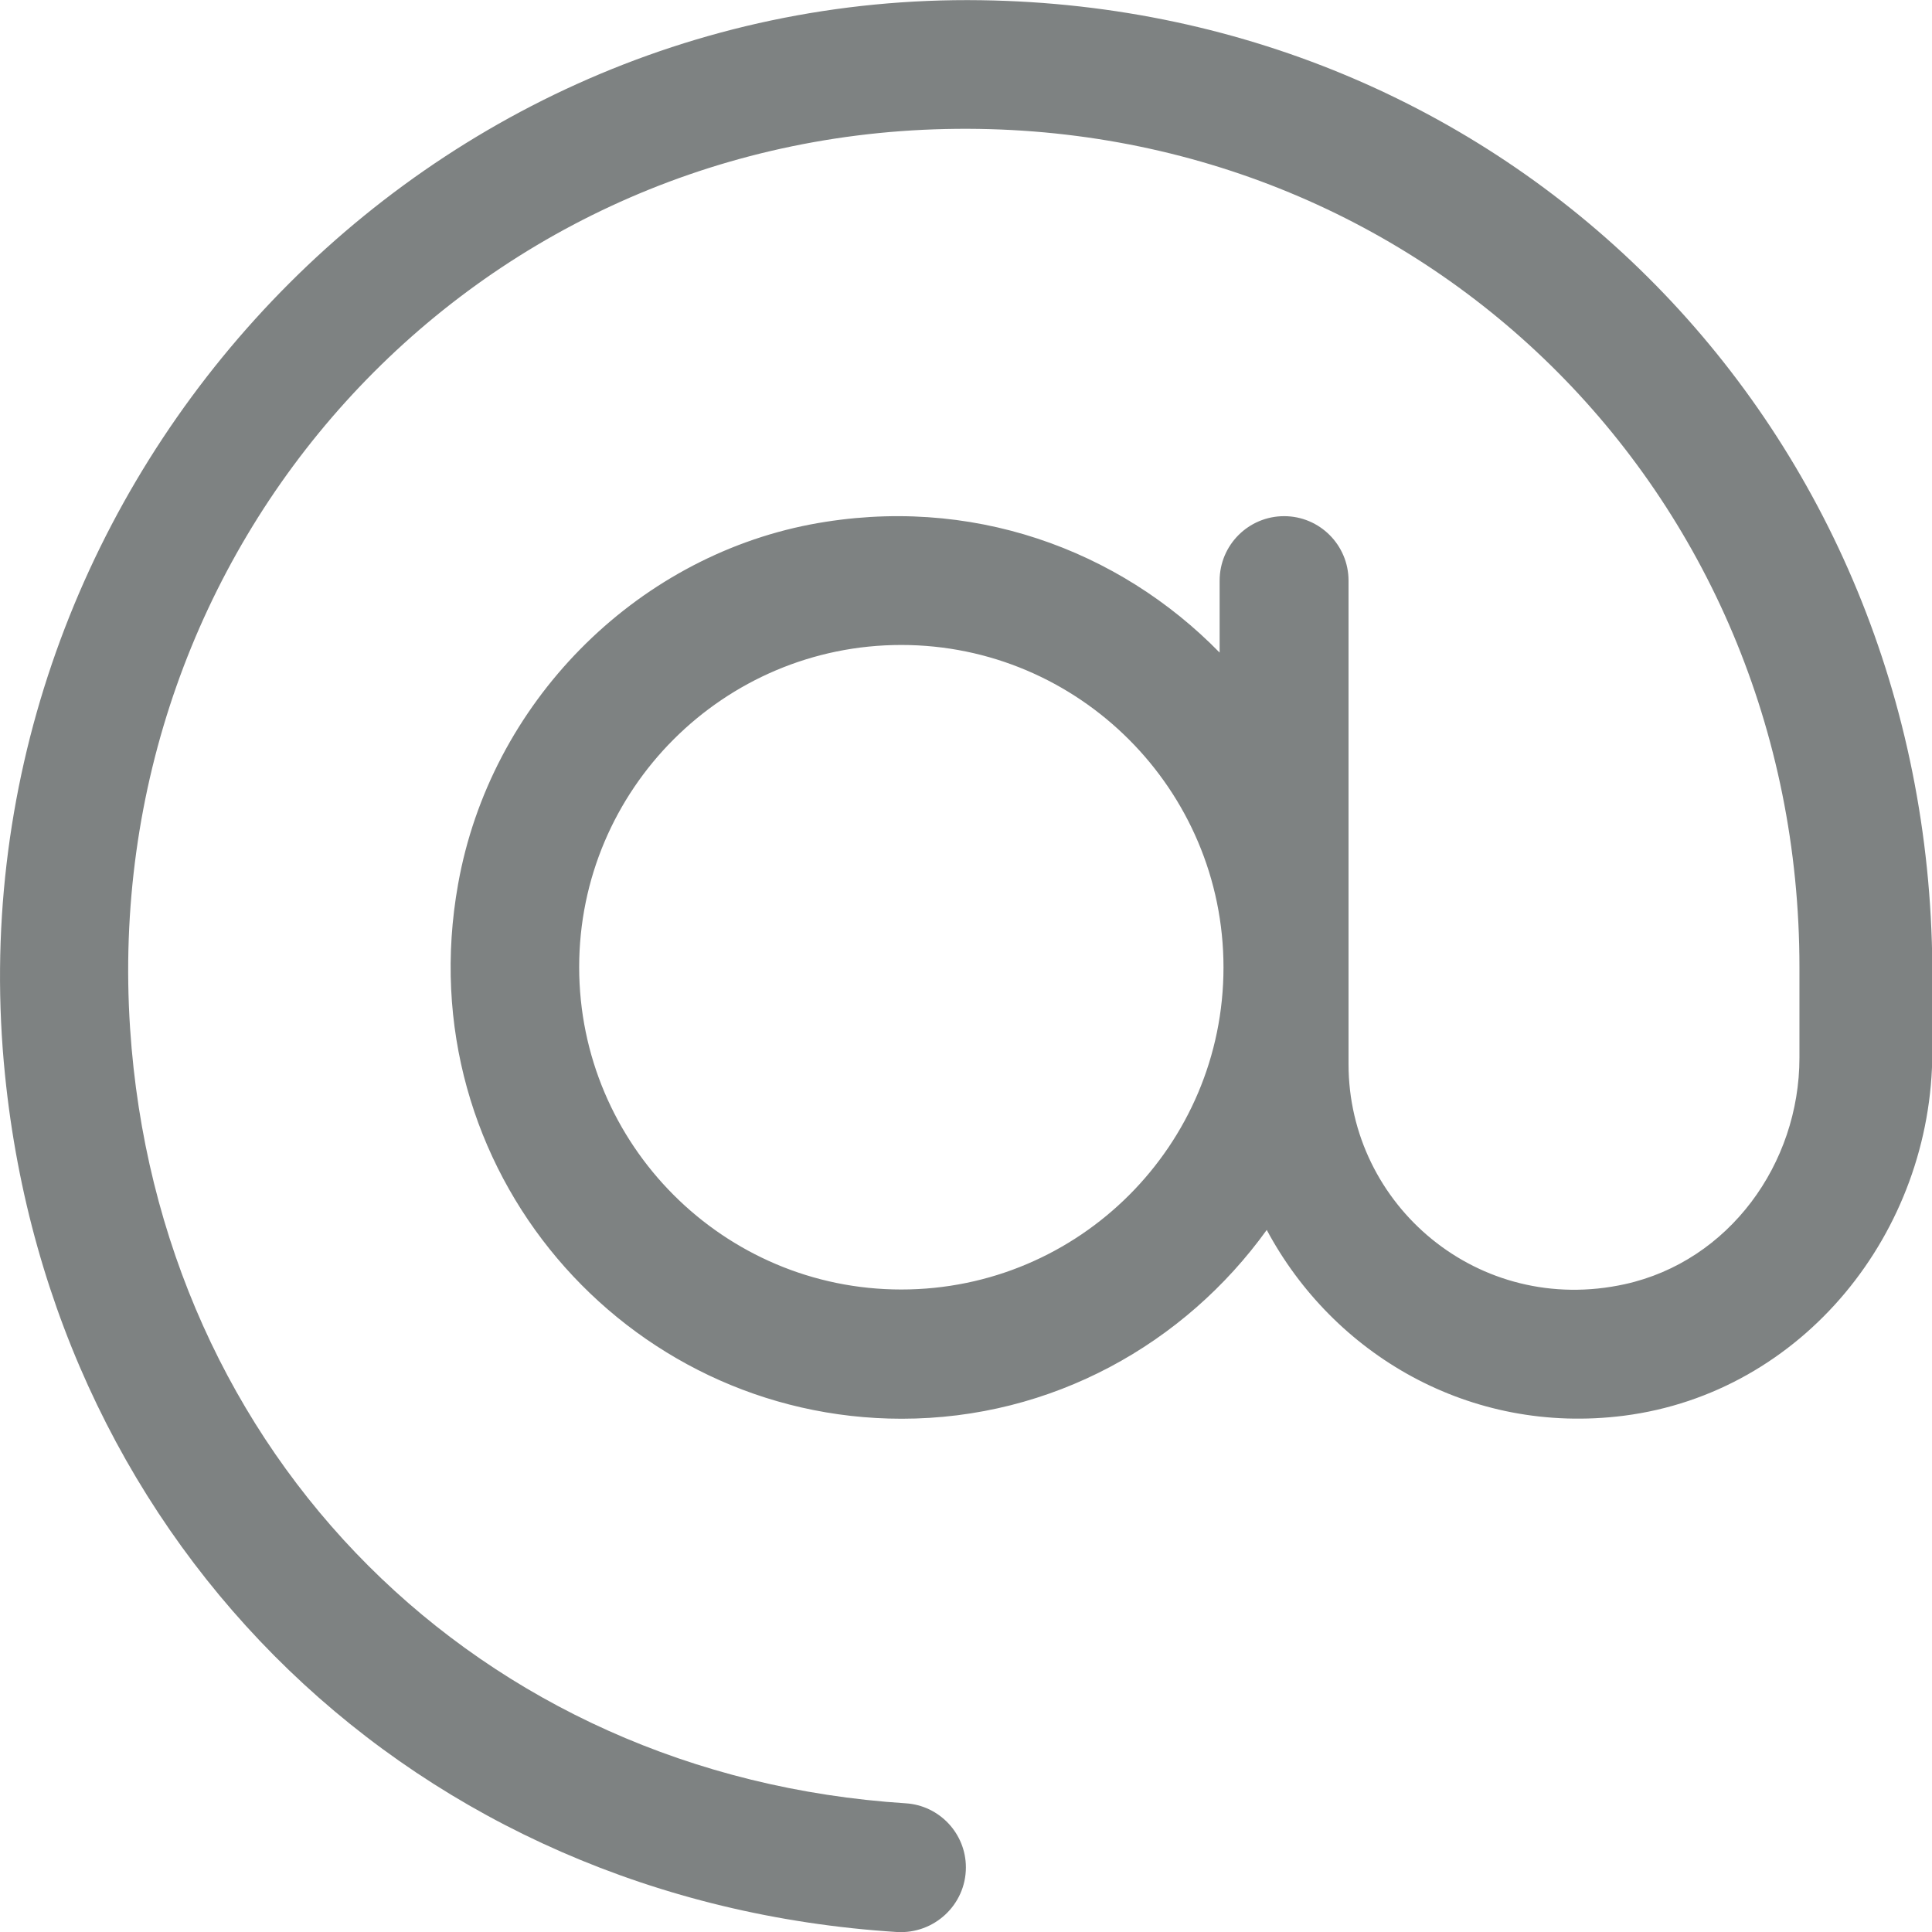 <svg width="18" height="18" viewBox="0 0 18 18" fill="none" xmlns="http://www.w3.org/2000/svg">
<path d="M9.14 0.002C3.769 -0.076 -0.497 4.67 0.047 10.018C0.495 14.437 3.88 17.715 8.354 18C8.702 18.022 8.999 17.747 8.999 17.398C8.999 17.083 8.753 16.821 8.439 16.801C4.46 16.545 1.474 13.561 1.212 9.581C0.917 5.096 4.323 1.3 8.81 1.202C13.24 1.105 16.765 4.569 16.765 9.011V9.854C16.765 10.845 16.107 11.75 15.14 11.964C13.776 12.265 12.564 11.229 12.564 9.915V5.41C12.564 5.078 12.295 4.809 11.964 4.809C11.632 4.809 11.363 5.078 11.363 5.41V6.08C10.427 5.122 9.044 4.603 7.552 4.886C5.907 5.203 4.568 6.553 4.268 8.237C3.791 10.895 5.831 13.218 8.401 13.218C9.803 13.218 11.039 12.519 11.802 11.459C12.42 12.615 13.69 13.373 15.129 13.19C16.796 12.977 18.003 11.48 18.003 9.798V9.013C17.969 4.006 14.121 0.074 9.14 0.002ZM8.397 12.014C6.742 12.014 5.396 10.666 5.396 9.01C5.396 7.354 6.743 6.009 8.397 6.009C10.051 6.009 11.399 7.357 11.399 9.013C11.399 10.669 10.055 12.014 8.397 12.014Z" fill="#7E8282"/>
</svg>
